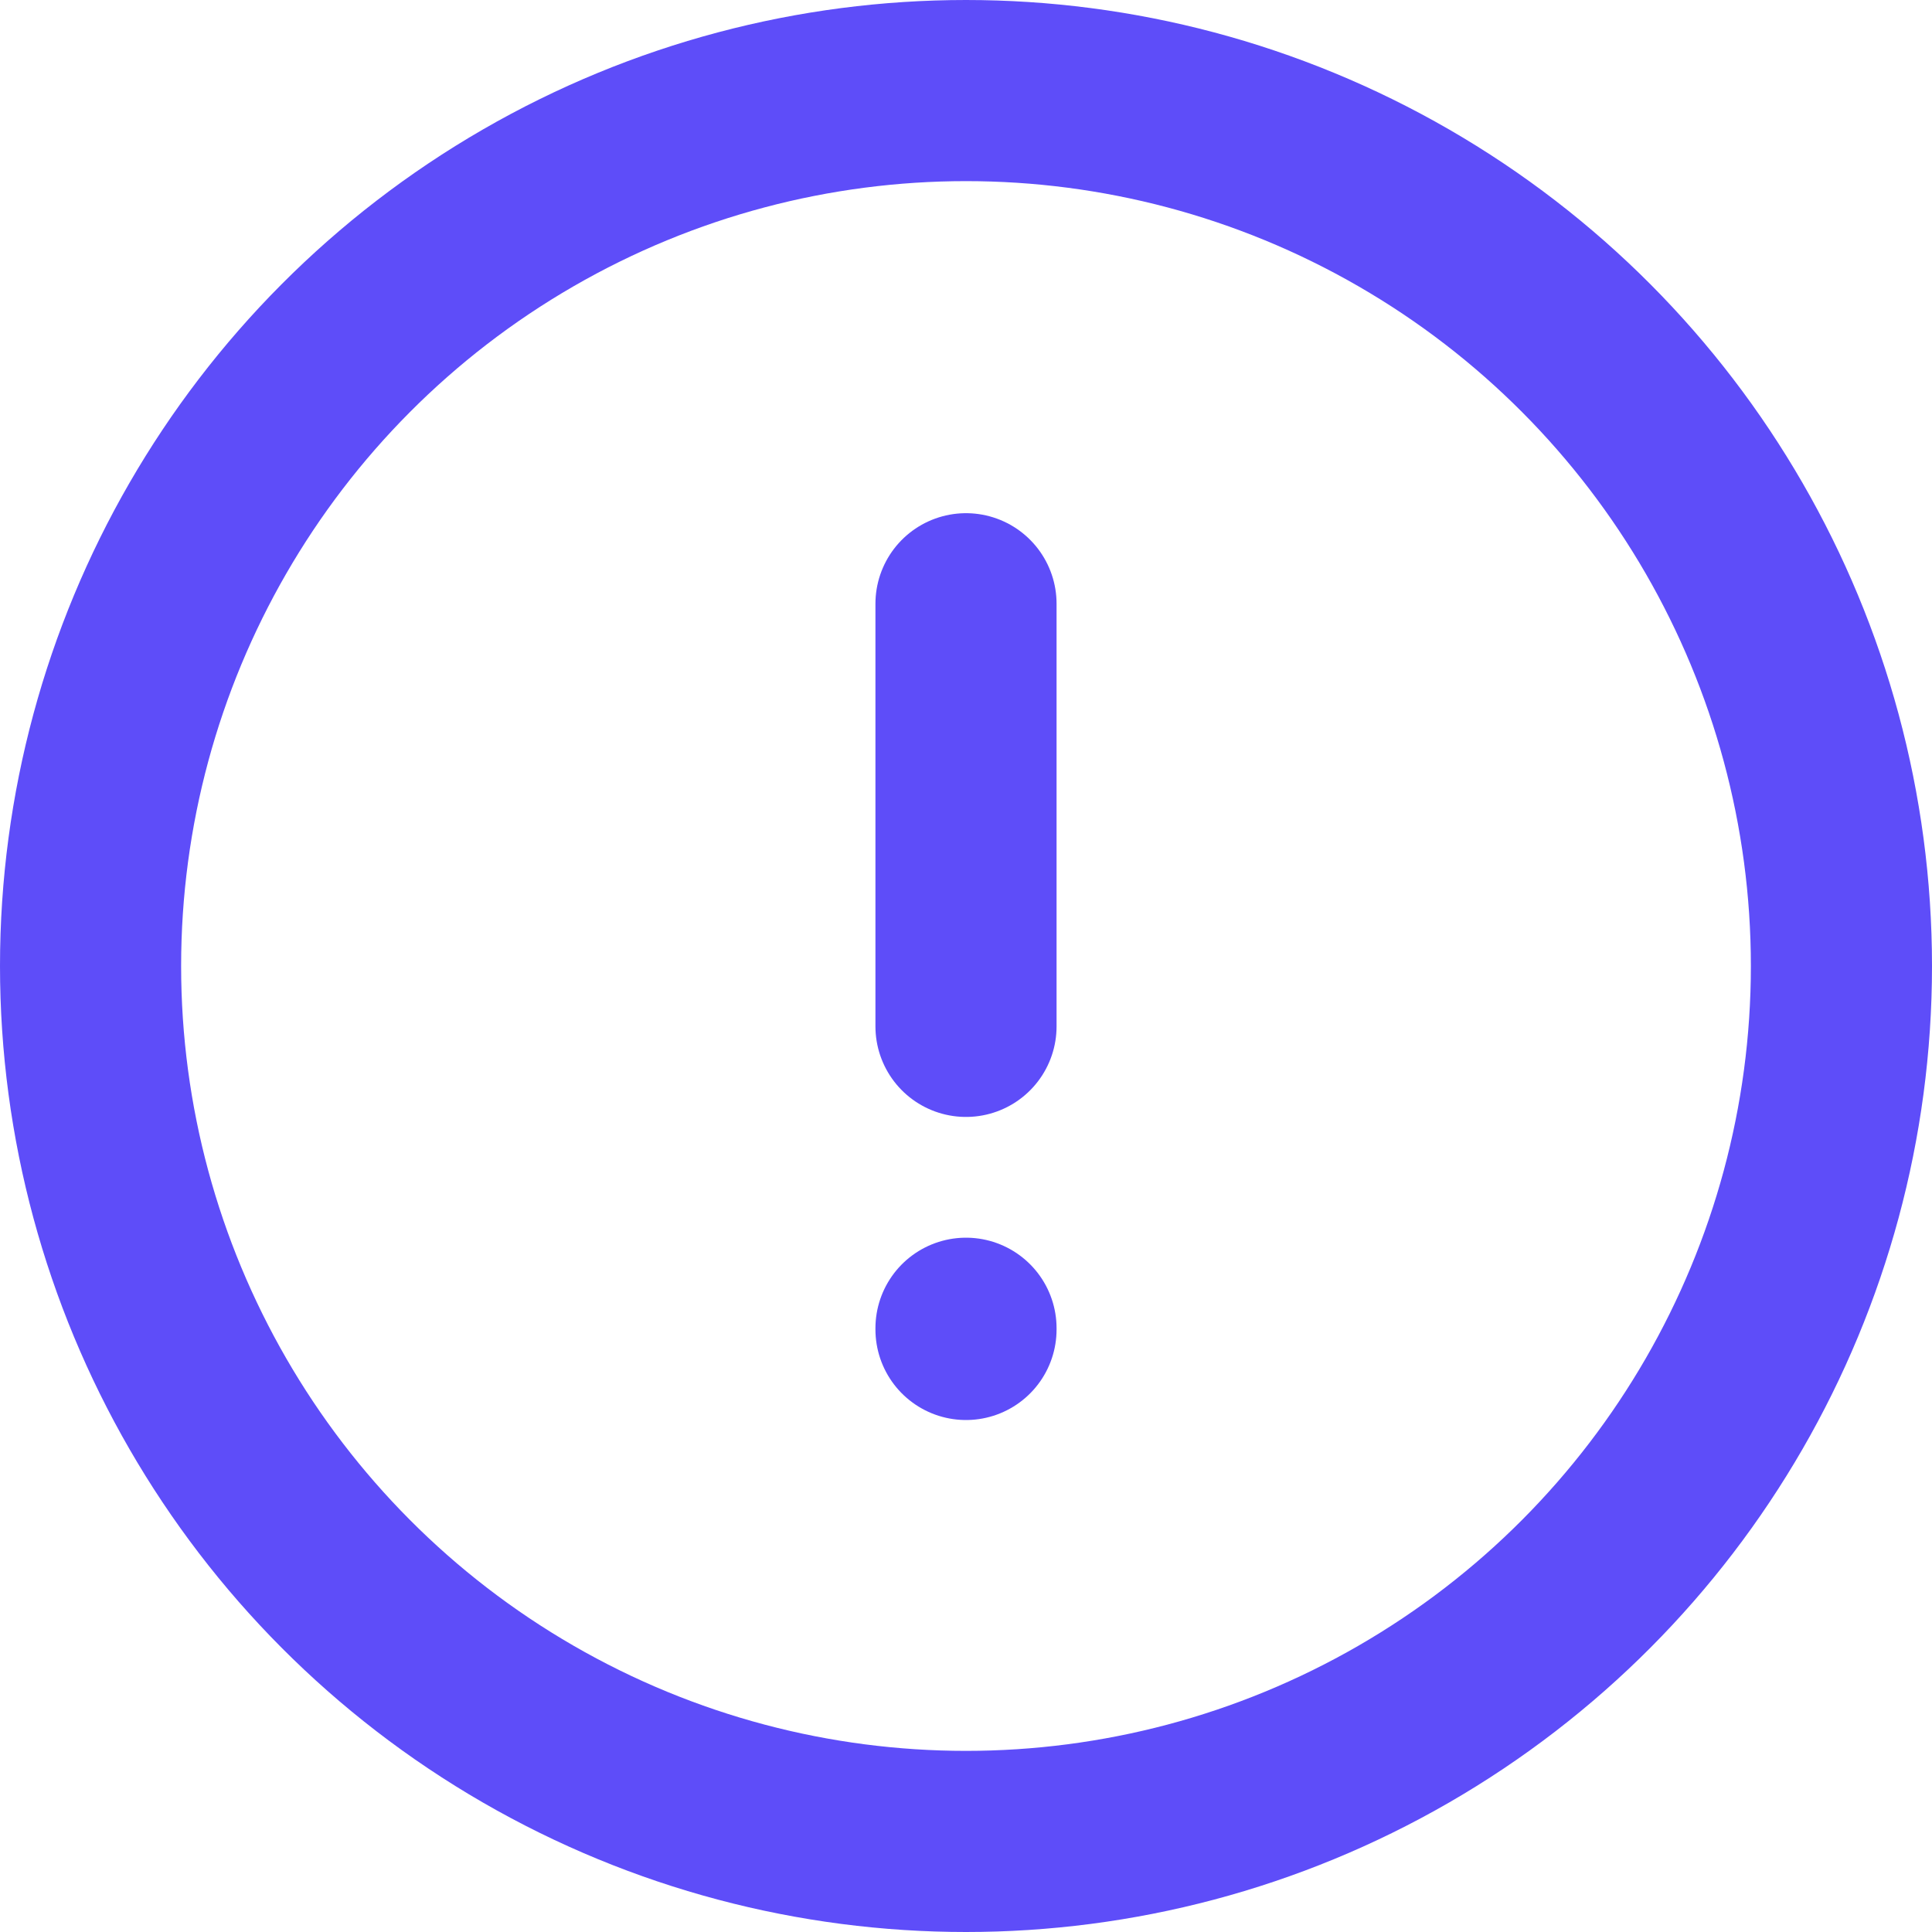 <svg width="16" height="16" viewBox="0 0 16 16" fill="none" xmlns="http://www.w3.org/2000/svg">
<g clip-path="url(#clip0_204_3213)">
<path d="M8 11.01V11" stroke="#5E4DF9" stroke-width="1.5" stroke-linecap="round" stroke-linejoin="round"/>
<circle cx="8" cy="8" r="7.25" stroke="#5E4DF9" stroke-width="1.5"/>
<path d="M8 5V8.5" stroke="#5E4DF9" stroke-width="1.5" stroke-linecap="round" stroke-linejoin="round"/>
</g>
<defs>
<clipPath id="clip0_204_3213">
<rect width="16" height="16" fill="white"/>
</clipPath>
</defs>
</svg>
